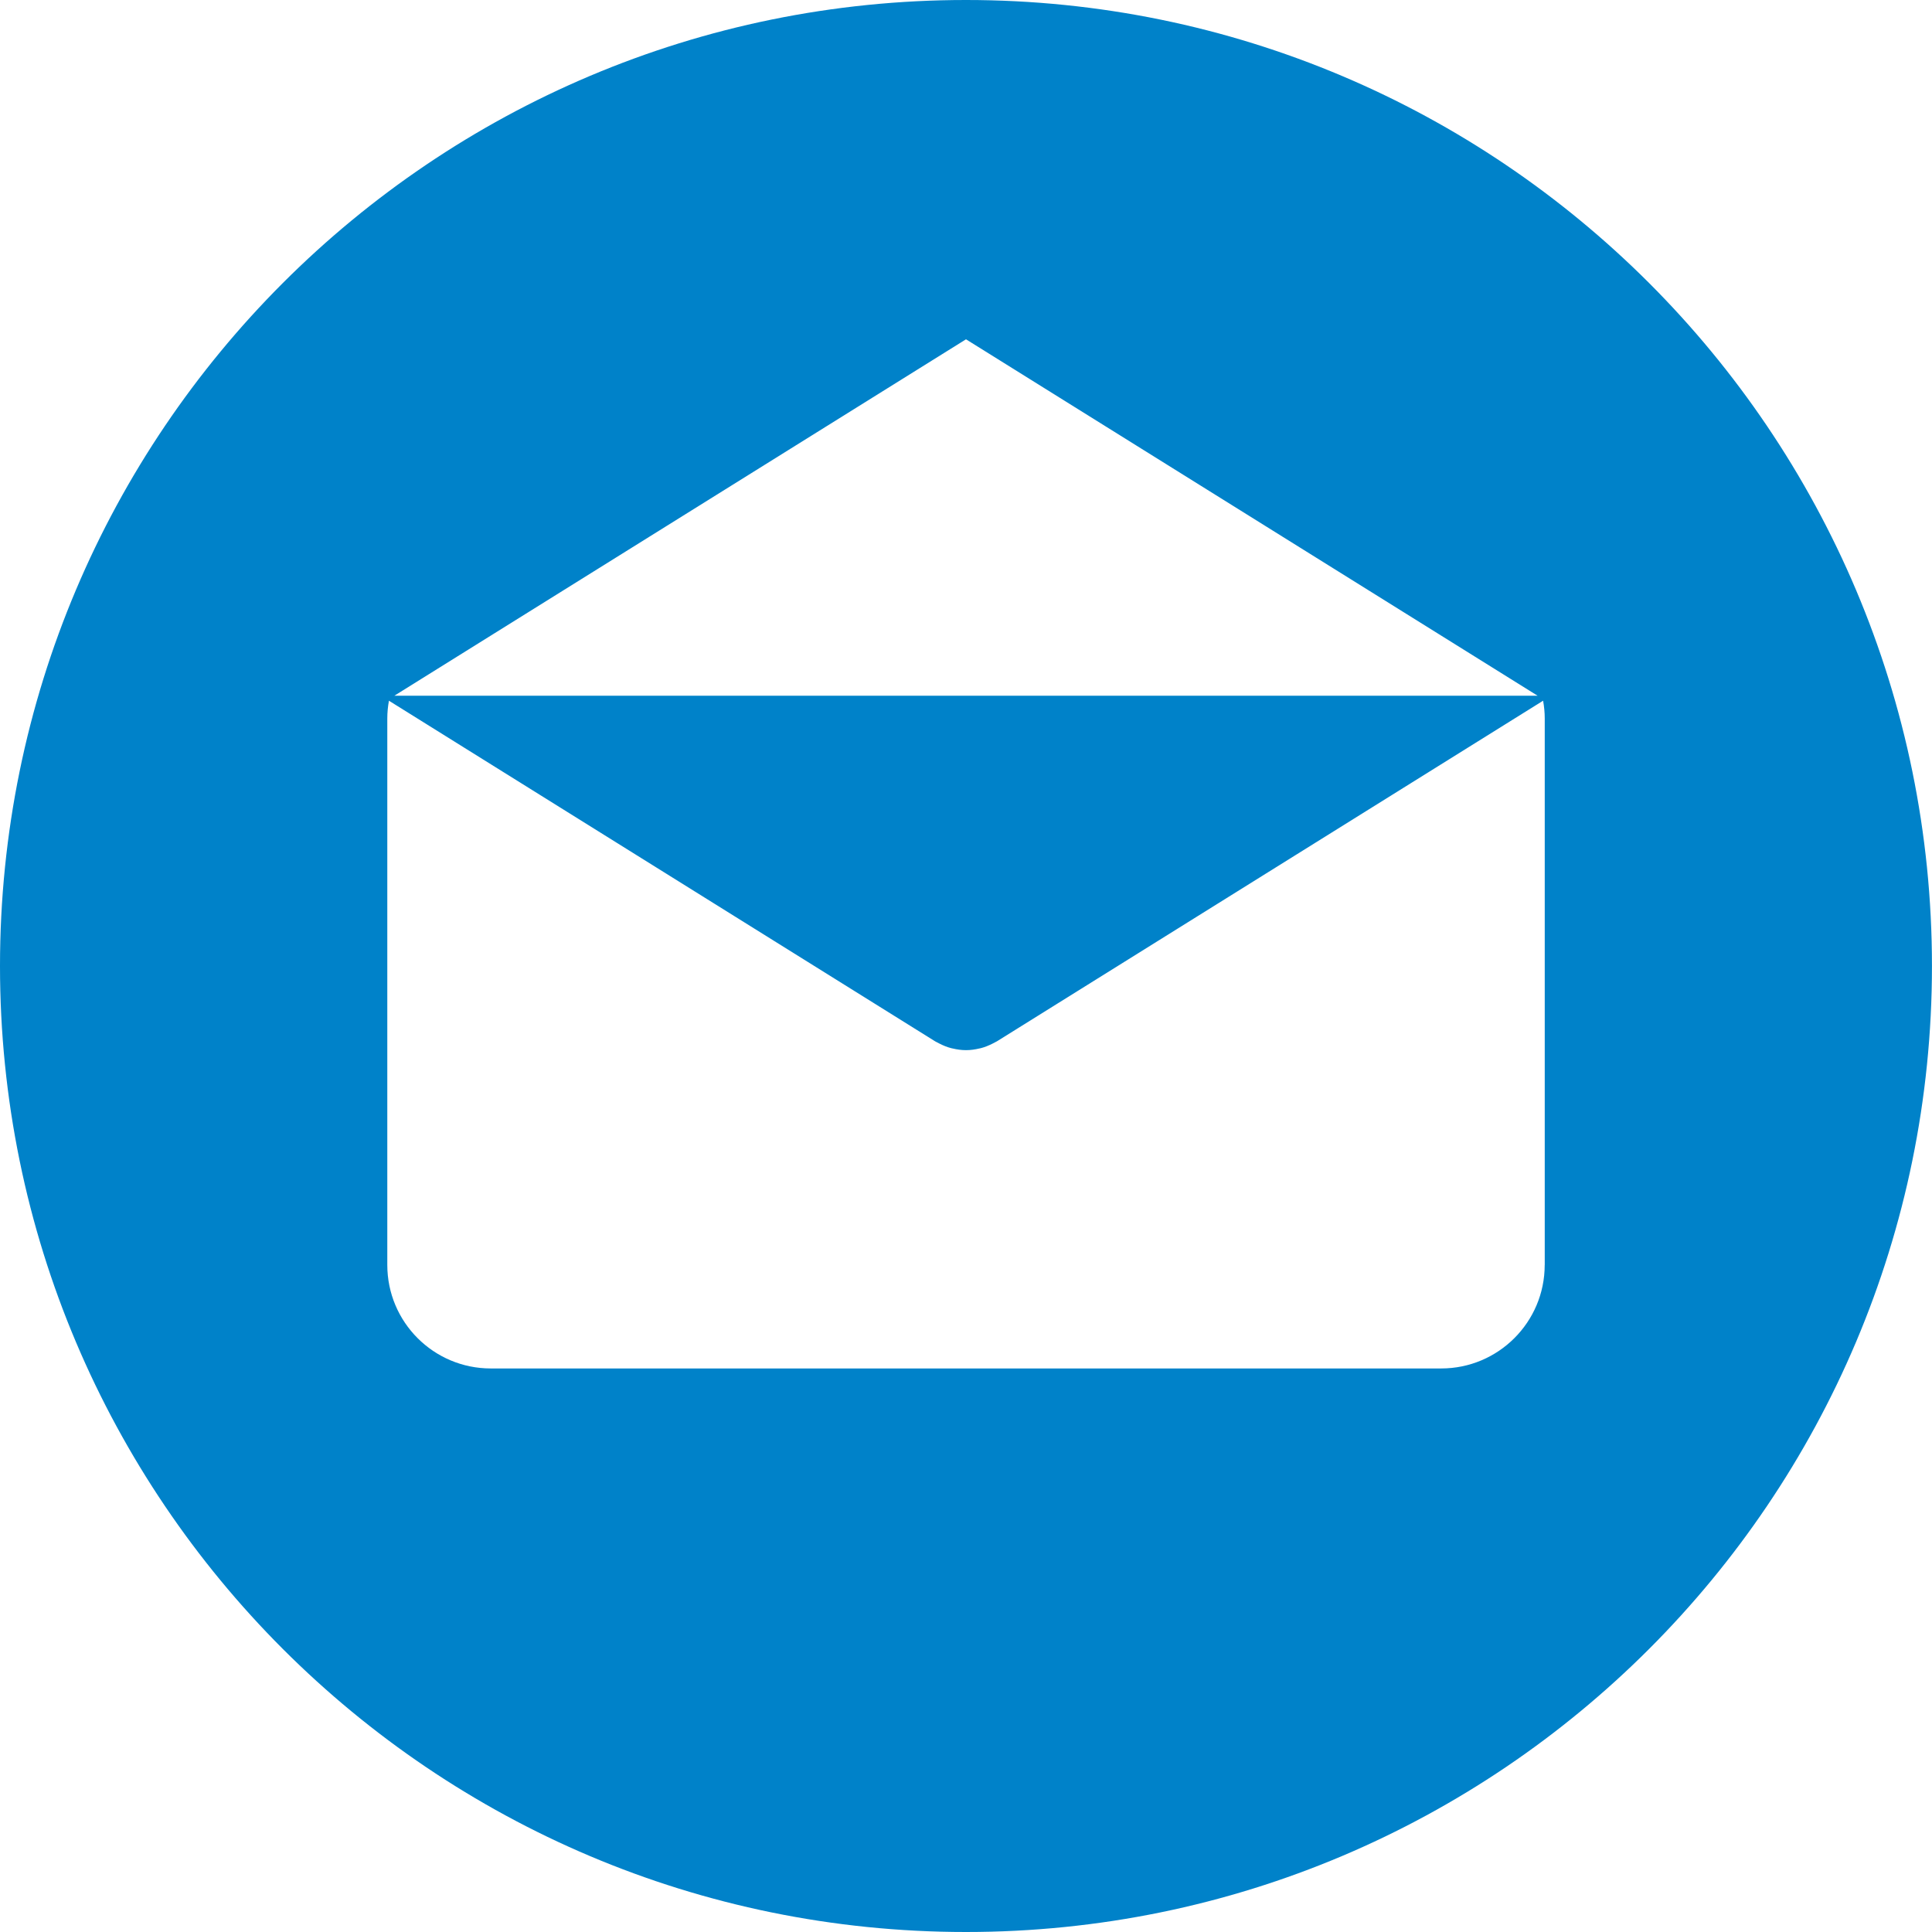 <?xml version="1.0" encoding="UTF-8" standalone="no"?>
<svg width="45px" height="45px" viewBox="0 0 45 45" version="1.1" xmlns="http://www.w3.org/2000/svg" xmlns:xlink="http://www.w3.org/1999/xlink">
    <!-- Generator: Sketch 44.1 (41455) - http://www.bohemiancoding.com/sketch -->
    <title>Shape</title>
    <desc>Created with Sketch.</desc>
    <defs></defs>
    <g id="Page-1" stroke="none" stroke-width="1" fill="none" fill-rule="evenodd">
        <g id="Accueil---les-missions-Copy" transform="translate(-1046, -42)" fill-rule="nonzero" fill="#0082C9">
            <g id="Header">
                <g id="email" transform="translate(1046, 42)">
                    <path d="M22.499,0 C10.073,0 0,10.074 0,22.5 C0,34.925 10.073,45 22.499,45 C34.925,45 44.999,34.925 44.999,22.5 C44.999,10.074 34.925,0 22.499,0 Z M22.5,7.903 L35.814,16.205 L9.185,16.205 L22.5,7.903 Z M35.98,29.463 L35.979,29.463 C35.979,30.795 34.899,31.874 33.568,31.874 L11.431,31.874 C10.1,31.874 9.021,30.795 9.021,29.463 L9.021,16.734 C9.021,16.593 9.035,16.456 9.059,16.321 L21.78,24.254 C21.795,24.264 21.812,24.27 21.828,24.279 C21.845,24.288 21.862,24.297 21.879,24.306 C21.969,24.352 22.061,24.39 22.156,24.414 C22.166,24.417 22.176,24.418 22.185,24.42 C22.289,24.445 22.394,24.46 22.499,24.46 L22.5,24.46 L22.502,24.46 C22.607,24.46 22.712,24.445 22.815,24.42 C22.825,24.418 22.835,24.417 22.845,24.414 C22.939,24.39 23.031,24.352 23.122,24.306 C23.139,24.297 23.156,24.288 23.173,24.279 C23.189,24.27 23.205,24.264 23.221,24.254 L35.942,16.321 C35.966,16.456 35.98,16.593 35.98,16.734 L35.98,29.463 Z" id="Shape"></path>
                </g>
            </g>
        </g>
    </g>
</svg>